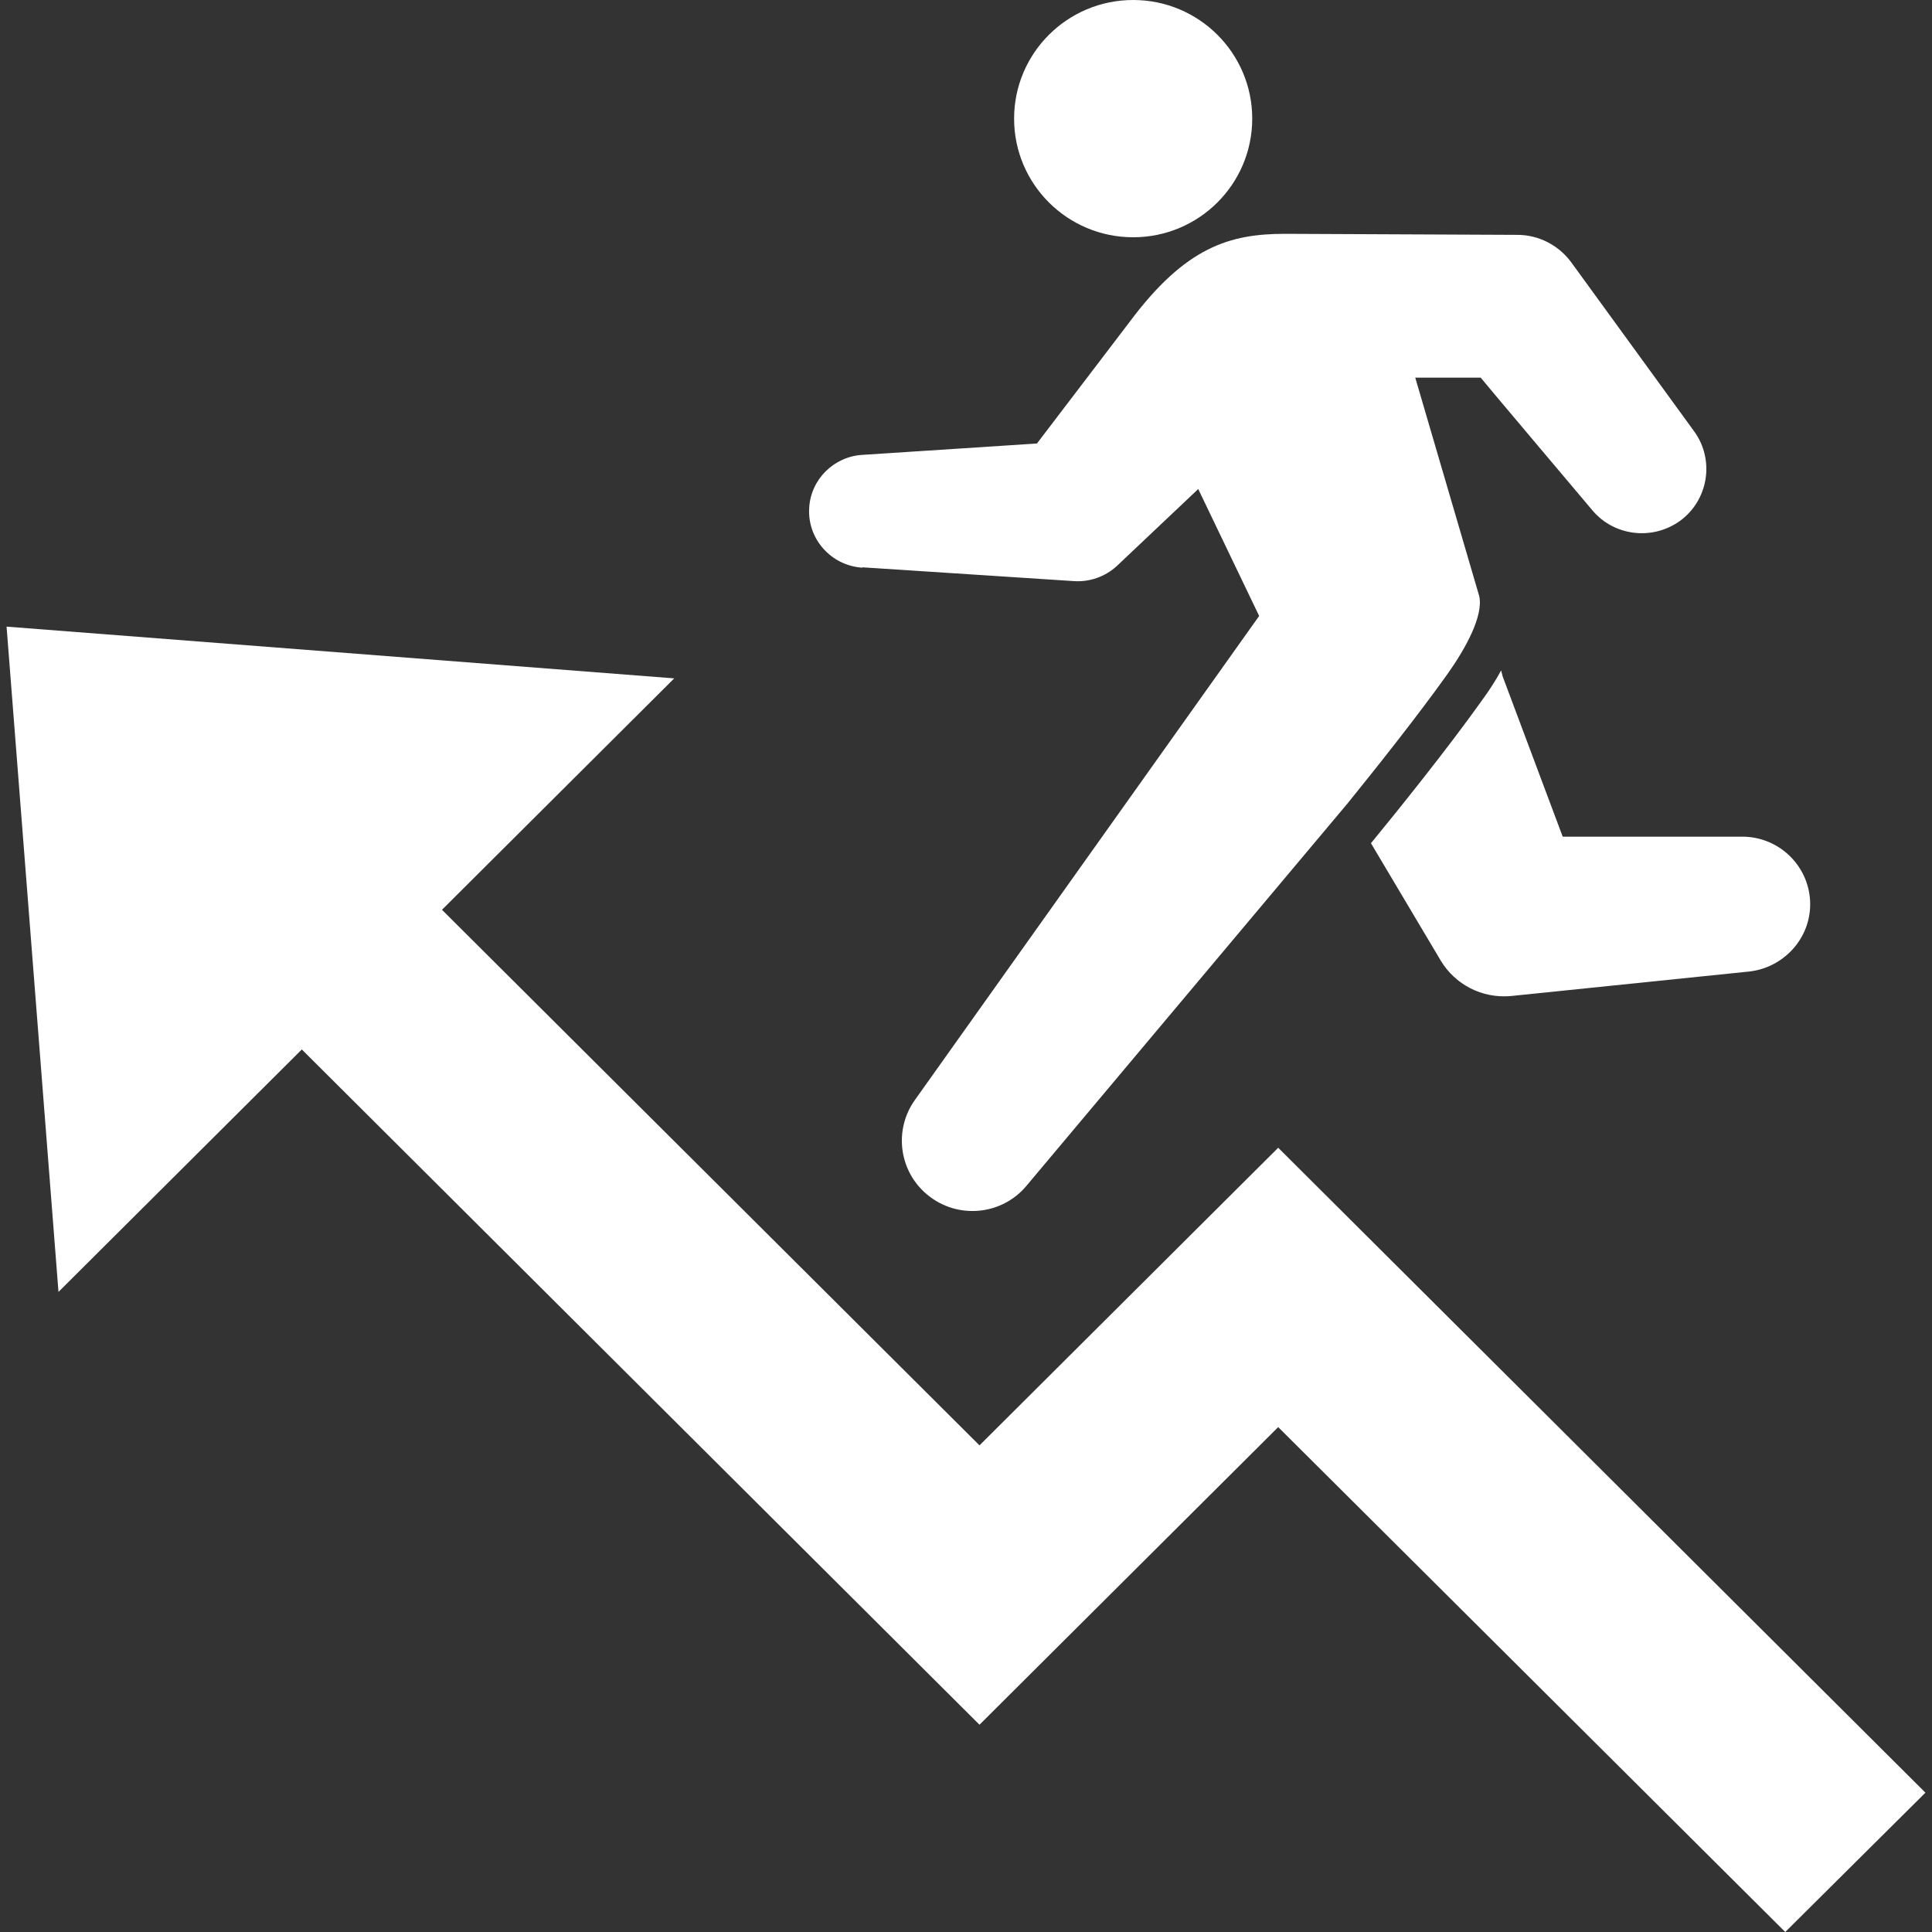 <svg width="147" height="147" viewBox="0 0 147 147" fill="none" xmlns="http://www.w3.org/2000/svg">
<rect x="0" y="0" width="147" height="147" fill="#333333" stroke="none"/>
<path d="M97.254 87.329L74.527 109.974L33.629 69.223L51.3 51.615L0.5 47.679L4.45 98.297L22.964 79.85L74.527 131.229L97.254 108.584L135.834 147L146.5 136.399L97.254 87.329Z" fill="white"/>
<path d="M86.219 18.053C91.223 18.053 95.278 14.012 95.278 9.027C95.278 4.041 91.223 0 86.219 0C81.216 0 77.16 4.041 77.16 9.027C77.16 14.012 81.216 18.053 86.219 18.053Z" fill="white"/>
<path d="M65.626 43.166L81.716 44.215C82.875 44.294 84.086 43.901 85.008 43.035L91.17 37.209L95.805 46.866L69.602 83.708C67.996 85.964 68.391 89.113 70.55 90.897C72.815 92.787 76.212 92.498 78.108 90.215L102.521 61.141C104.627 58.543 107.84 54.502 110.105 51.327C111.527 49.332 112.87 46.866 112.554 45.37L107.682 28.733H112.66C112.66 28.76 121.166 38.836 121.166 38.836C122.798 40.778 125.695 41.145 127.802 39.65C129.988 38.075 130.488 35.005 128.908 32.827L119.559 19.969C118.638 18.71 117.137 17.87 115.451 17.87L97.78 17.791C93.593 17.791 90.222 18.762 85.956 24.483L78.898 33.745L65.599 34.611C63.466 34.743 61.702 36.448 61.57 38.626C61.412 40.988 63.229 43.035 65.599 43.192L65.626 43.166Z" fill="white"/>
<path d="M114.32 51.405L114.214 51.012C113.819 51.746 113.345 52.481 112.792 53.242C110.159 56.942 106.34 61.692 104.312 64.158L109.632 73.106C110.712 74.891 112.74 75.993 114.978 75.783L133.096 73.92C135.677 73.631 137.731 71.453 137.731 68.803C137.731 65.969 135.414 63.66 132.57 63.66H118.902L114.32 51.432V51.405Z" fill="white"/>
</svg>
